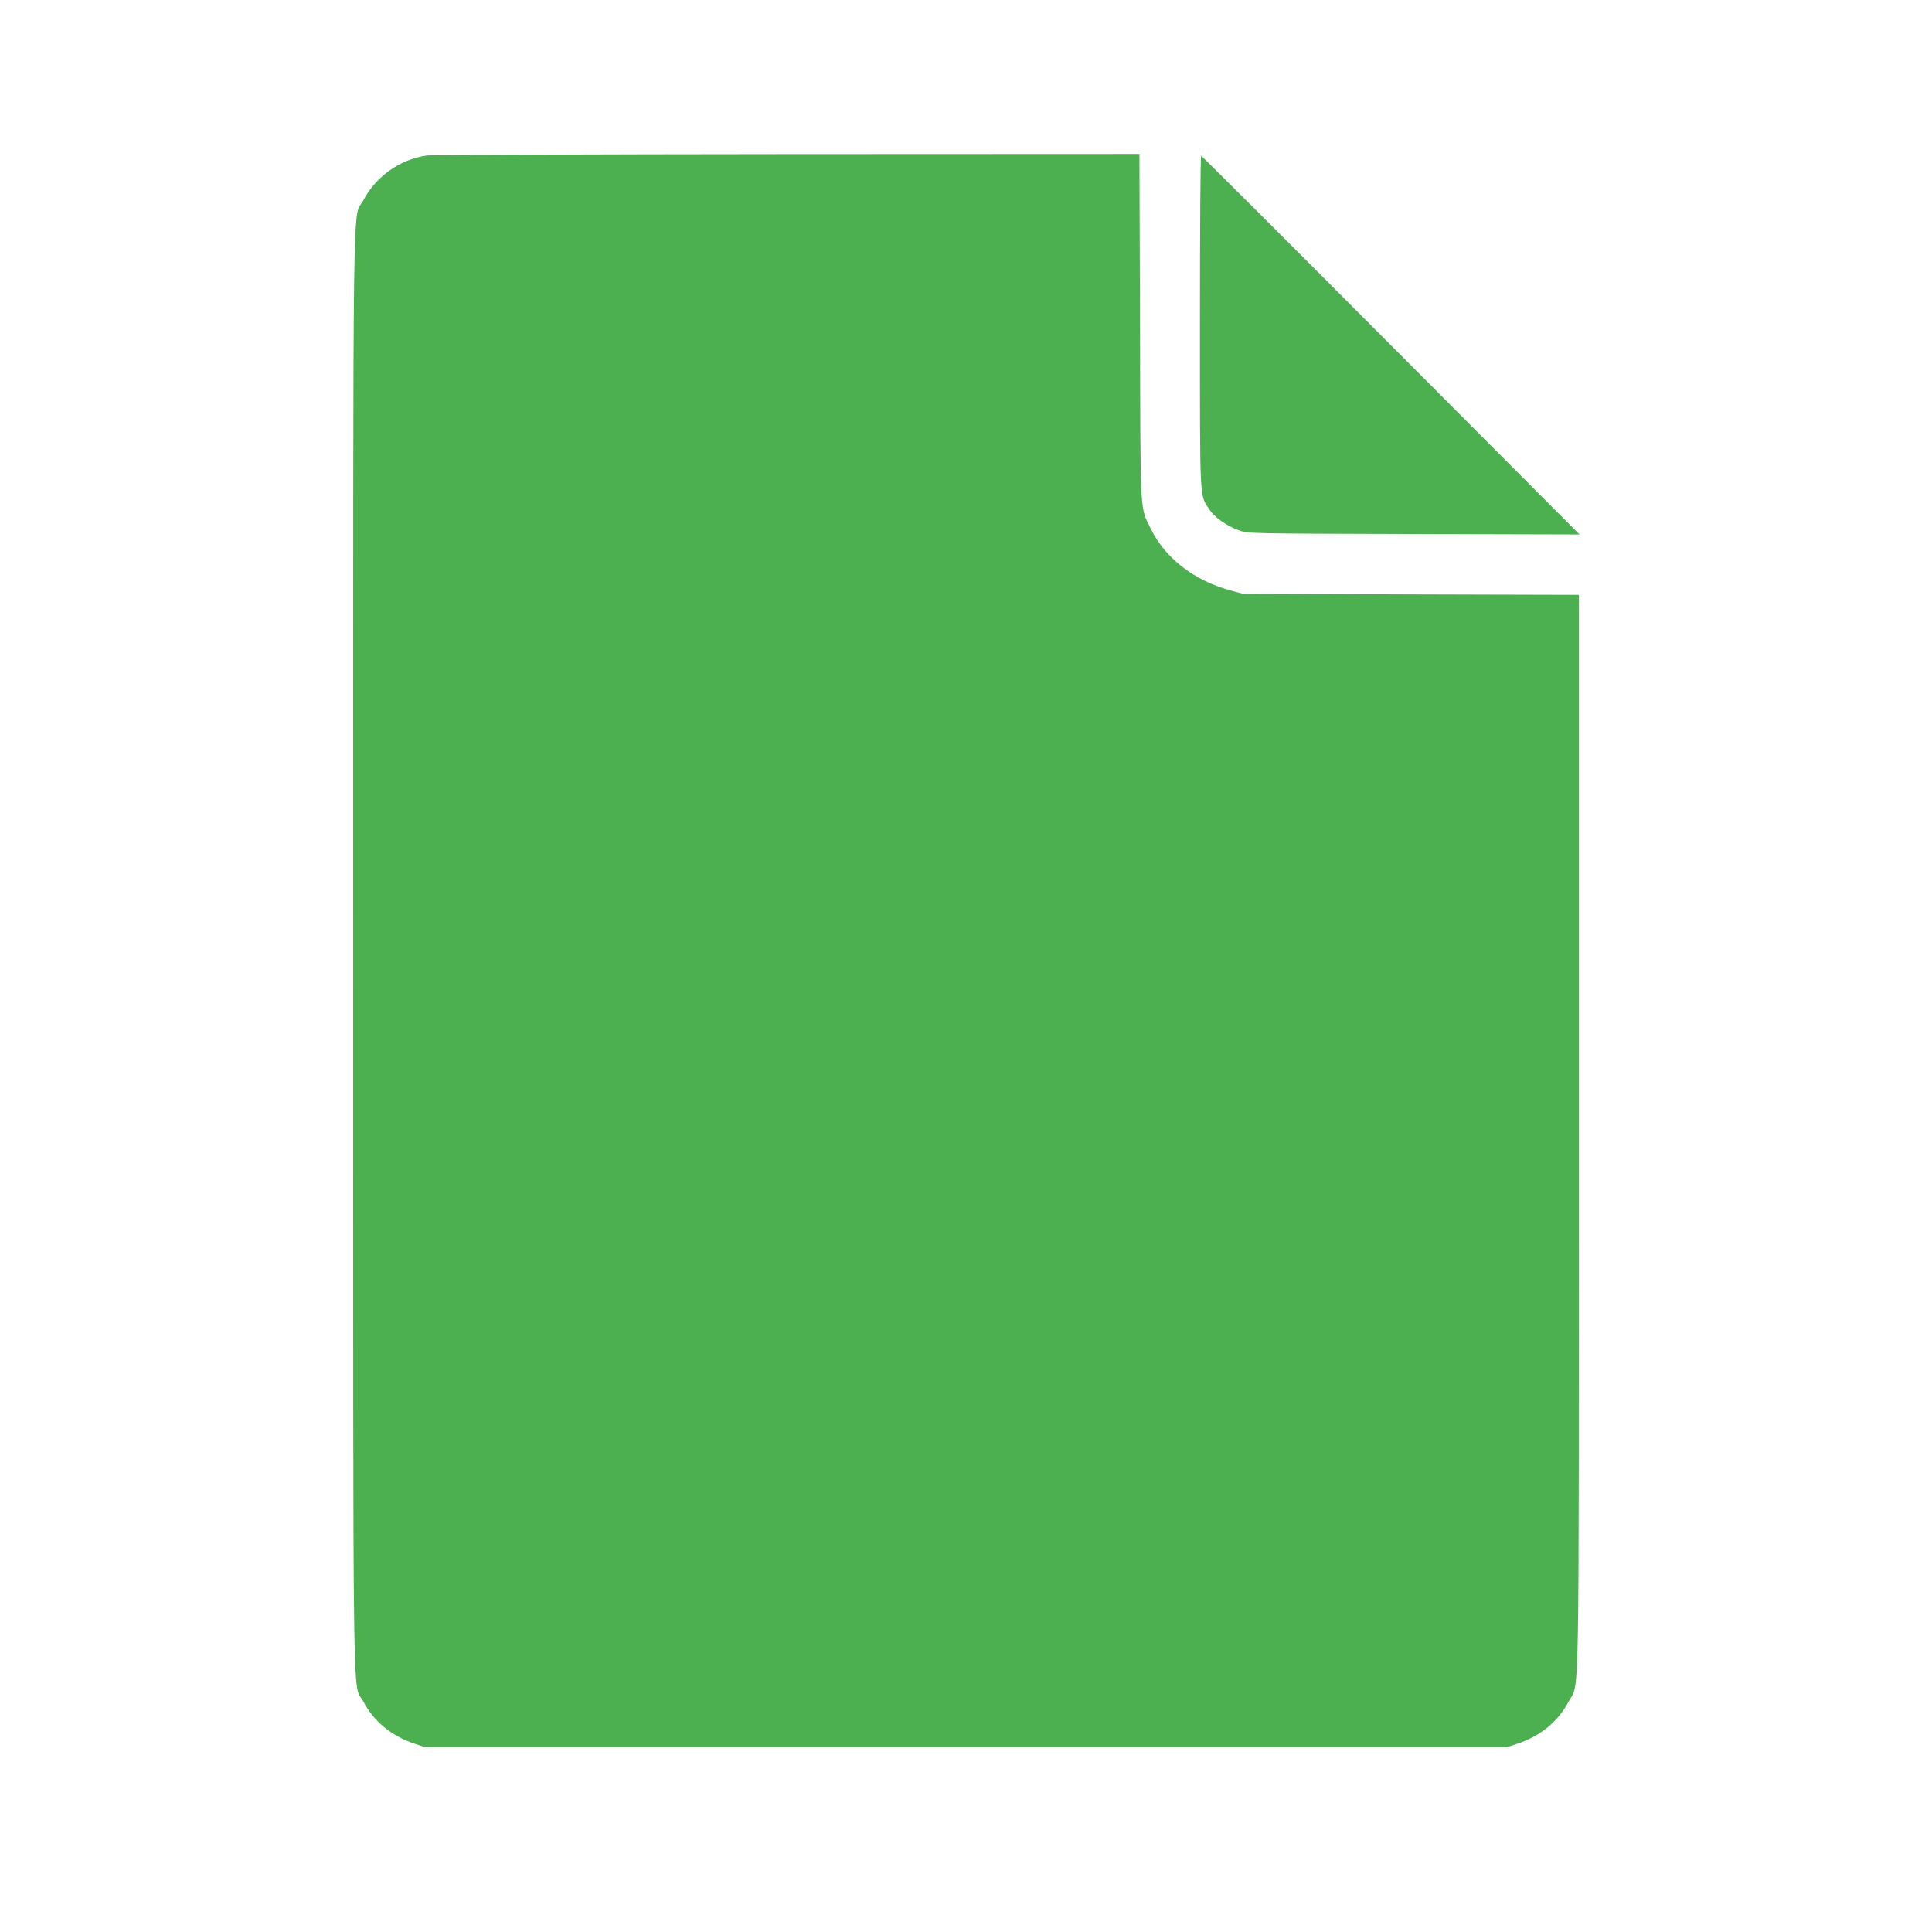 <?xml version="1.0" standalone="no"?>
<!DOCTYPE svg PUBLIC "-//W3C//DTD SVG 20010904//EN"
 "http://www.w3.org/TR/2001/REC-SVG-20010904/DTD/svg10.dtd">
<svg version="1.0" xmlns="http://www.w3.org/2000/svg"
 width="1280pt" height="1280pt" viewBox="0 0 1280 1280"
 preserveAspectRatio="xMidYMid meet">
<g transform="translate(0,1280) scale(0.1,-0.1)"
fill="#4caf50" stroke="none">
<path d="M2830 11770 c-177 -24 -339 -138 -422 -296 -74 -140 -68 325 -68
-4974 0 -5299 -6 -4834 68 -4974 68 -131 186 -227 337 -278 l70 -23 3585 0
3585 0 70 23 c151 51 269 147 337 278 74 140 68 -192 68 3766 l0 3567 -1112 3
-1113 4 -85 23 c-238 65 -430 213 -524 405 -75 153 -70 60 -73 1339 l-4 1147
-2332 -1 c-1283 -1 -2357 -5 -2387 -9z"/>
<path d="M7950 10672 c0 -1205 -3 -1149 60 -1244 36 -55 116 -112 197 -141 58
-22 64 -22 1158 -25 l1100 -3 -1250 1254 c-687 690 -1253 1254 -1257 1255 -5
1 -8 -492 -8 -1096z"/>
</g>
</svg>
